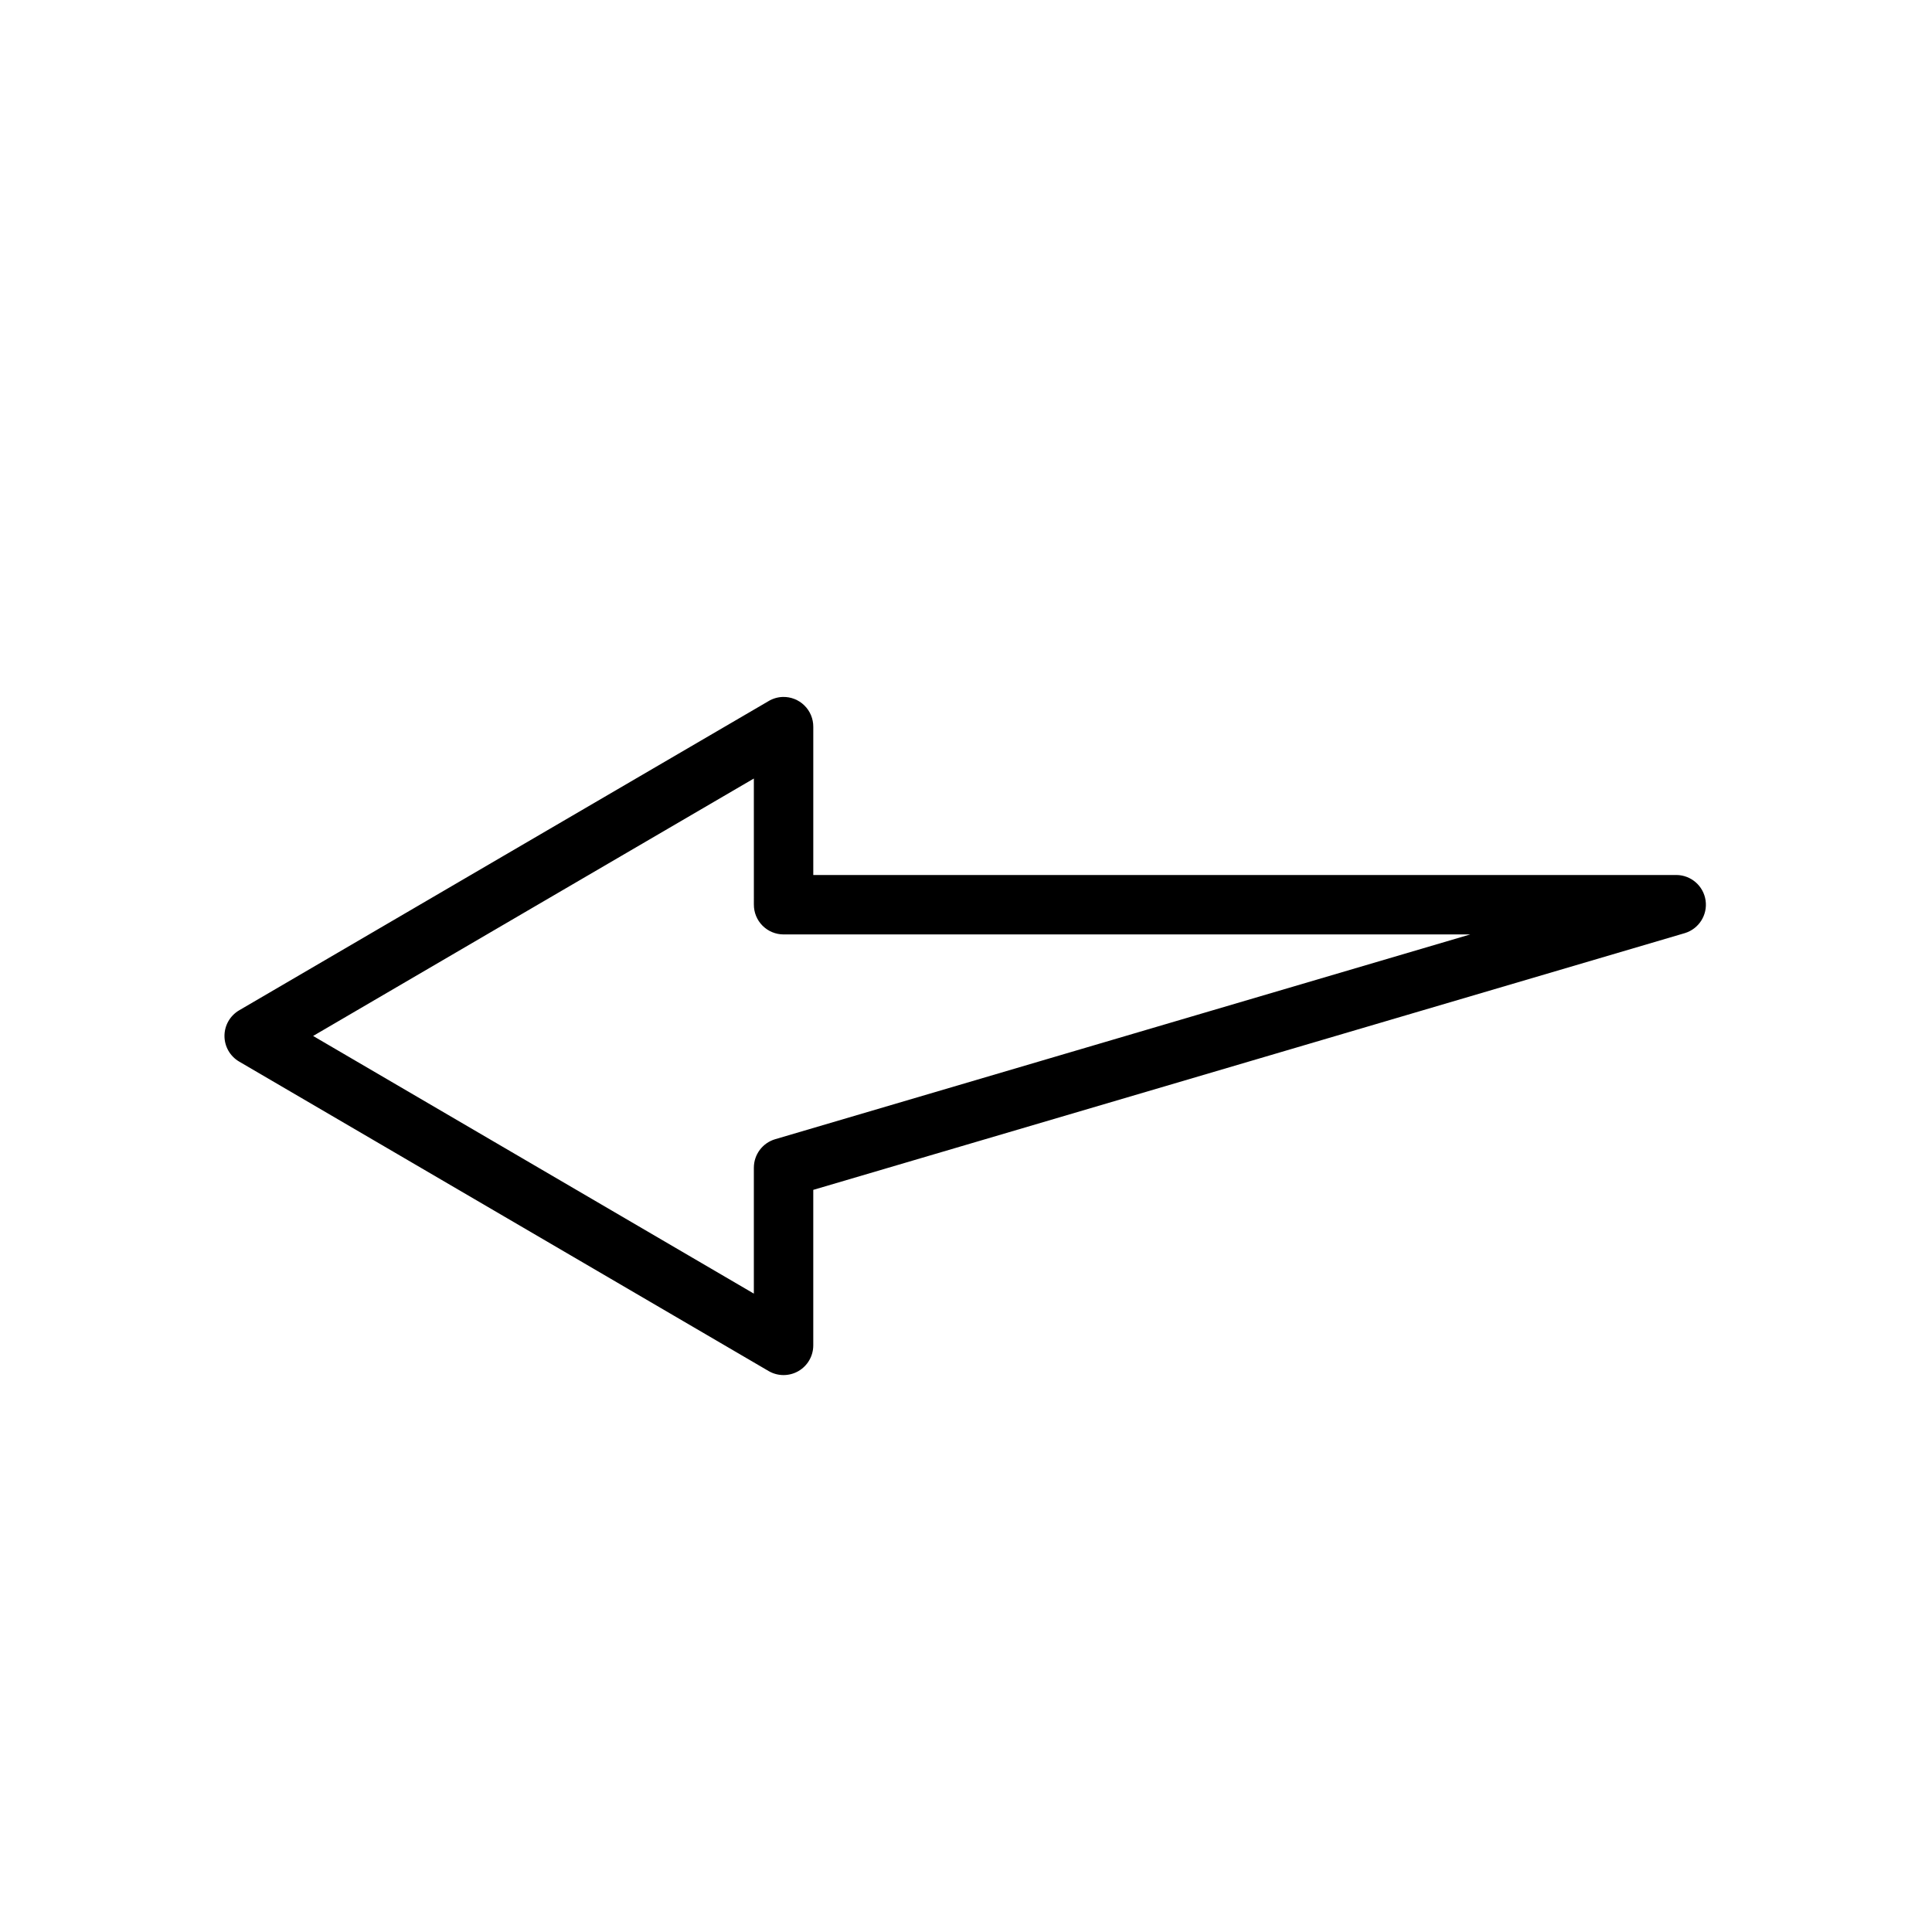 <?xml version="1.0" encoding="UTF-8"?>
<!-- The Best Svg Icon site in the world: iconSvg.co, Visit us! https://iconsvg.co -->
<svg fill="#000000" width="800px" height="800px" version="1.1" viewBox="144 144 512 512" xmlns="http://www.w3.org/2000/svg">
 <path d="m351.45 328.7c2.129-0.059 4.191 0.754 5.711 2.242 1.523 1.488 2.375 3.531 2.367 5.66v39.281h228.78c3.879 0.051 7.141 2.914 7.691 6.754 0.551 3.84-1.777 7.508-5.484 8.645l-230.99 68.047v41.203c0.004 2.82-1.508 5.43-3.957 6.836-2.449 1.402-5.461 1.391-7.898-0.039-46.758-27.32-93.523-54.664-140.28-81.992-2.418-1.41-3.902-4-3.902-6.801 0-2.797 1.484-5.387 3.902-6.797 46.75-27.336 93.52-54.621 140.28-81.934v-0.004c1.148-0.68 2.445-1.062 3.777-1.102zm-7.672 21.617c-38.934 22.742-77.879 45.465-116.8 68.223 38.93 22.758 77.867 45.527 116.8 68.281v-33.355l0.004-0.004c-0.004-3.488 2.289-6.562 5.637-7.555l184.21-54.273h-182c-2.09-0.008-4.09-0.848-5.559-2.328-1.473-1.48-2.293-3.488-2.285-5.578z"/>
</svg>